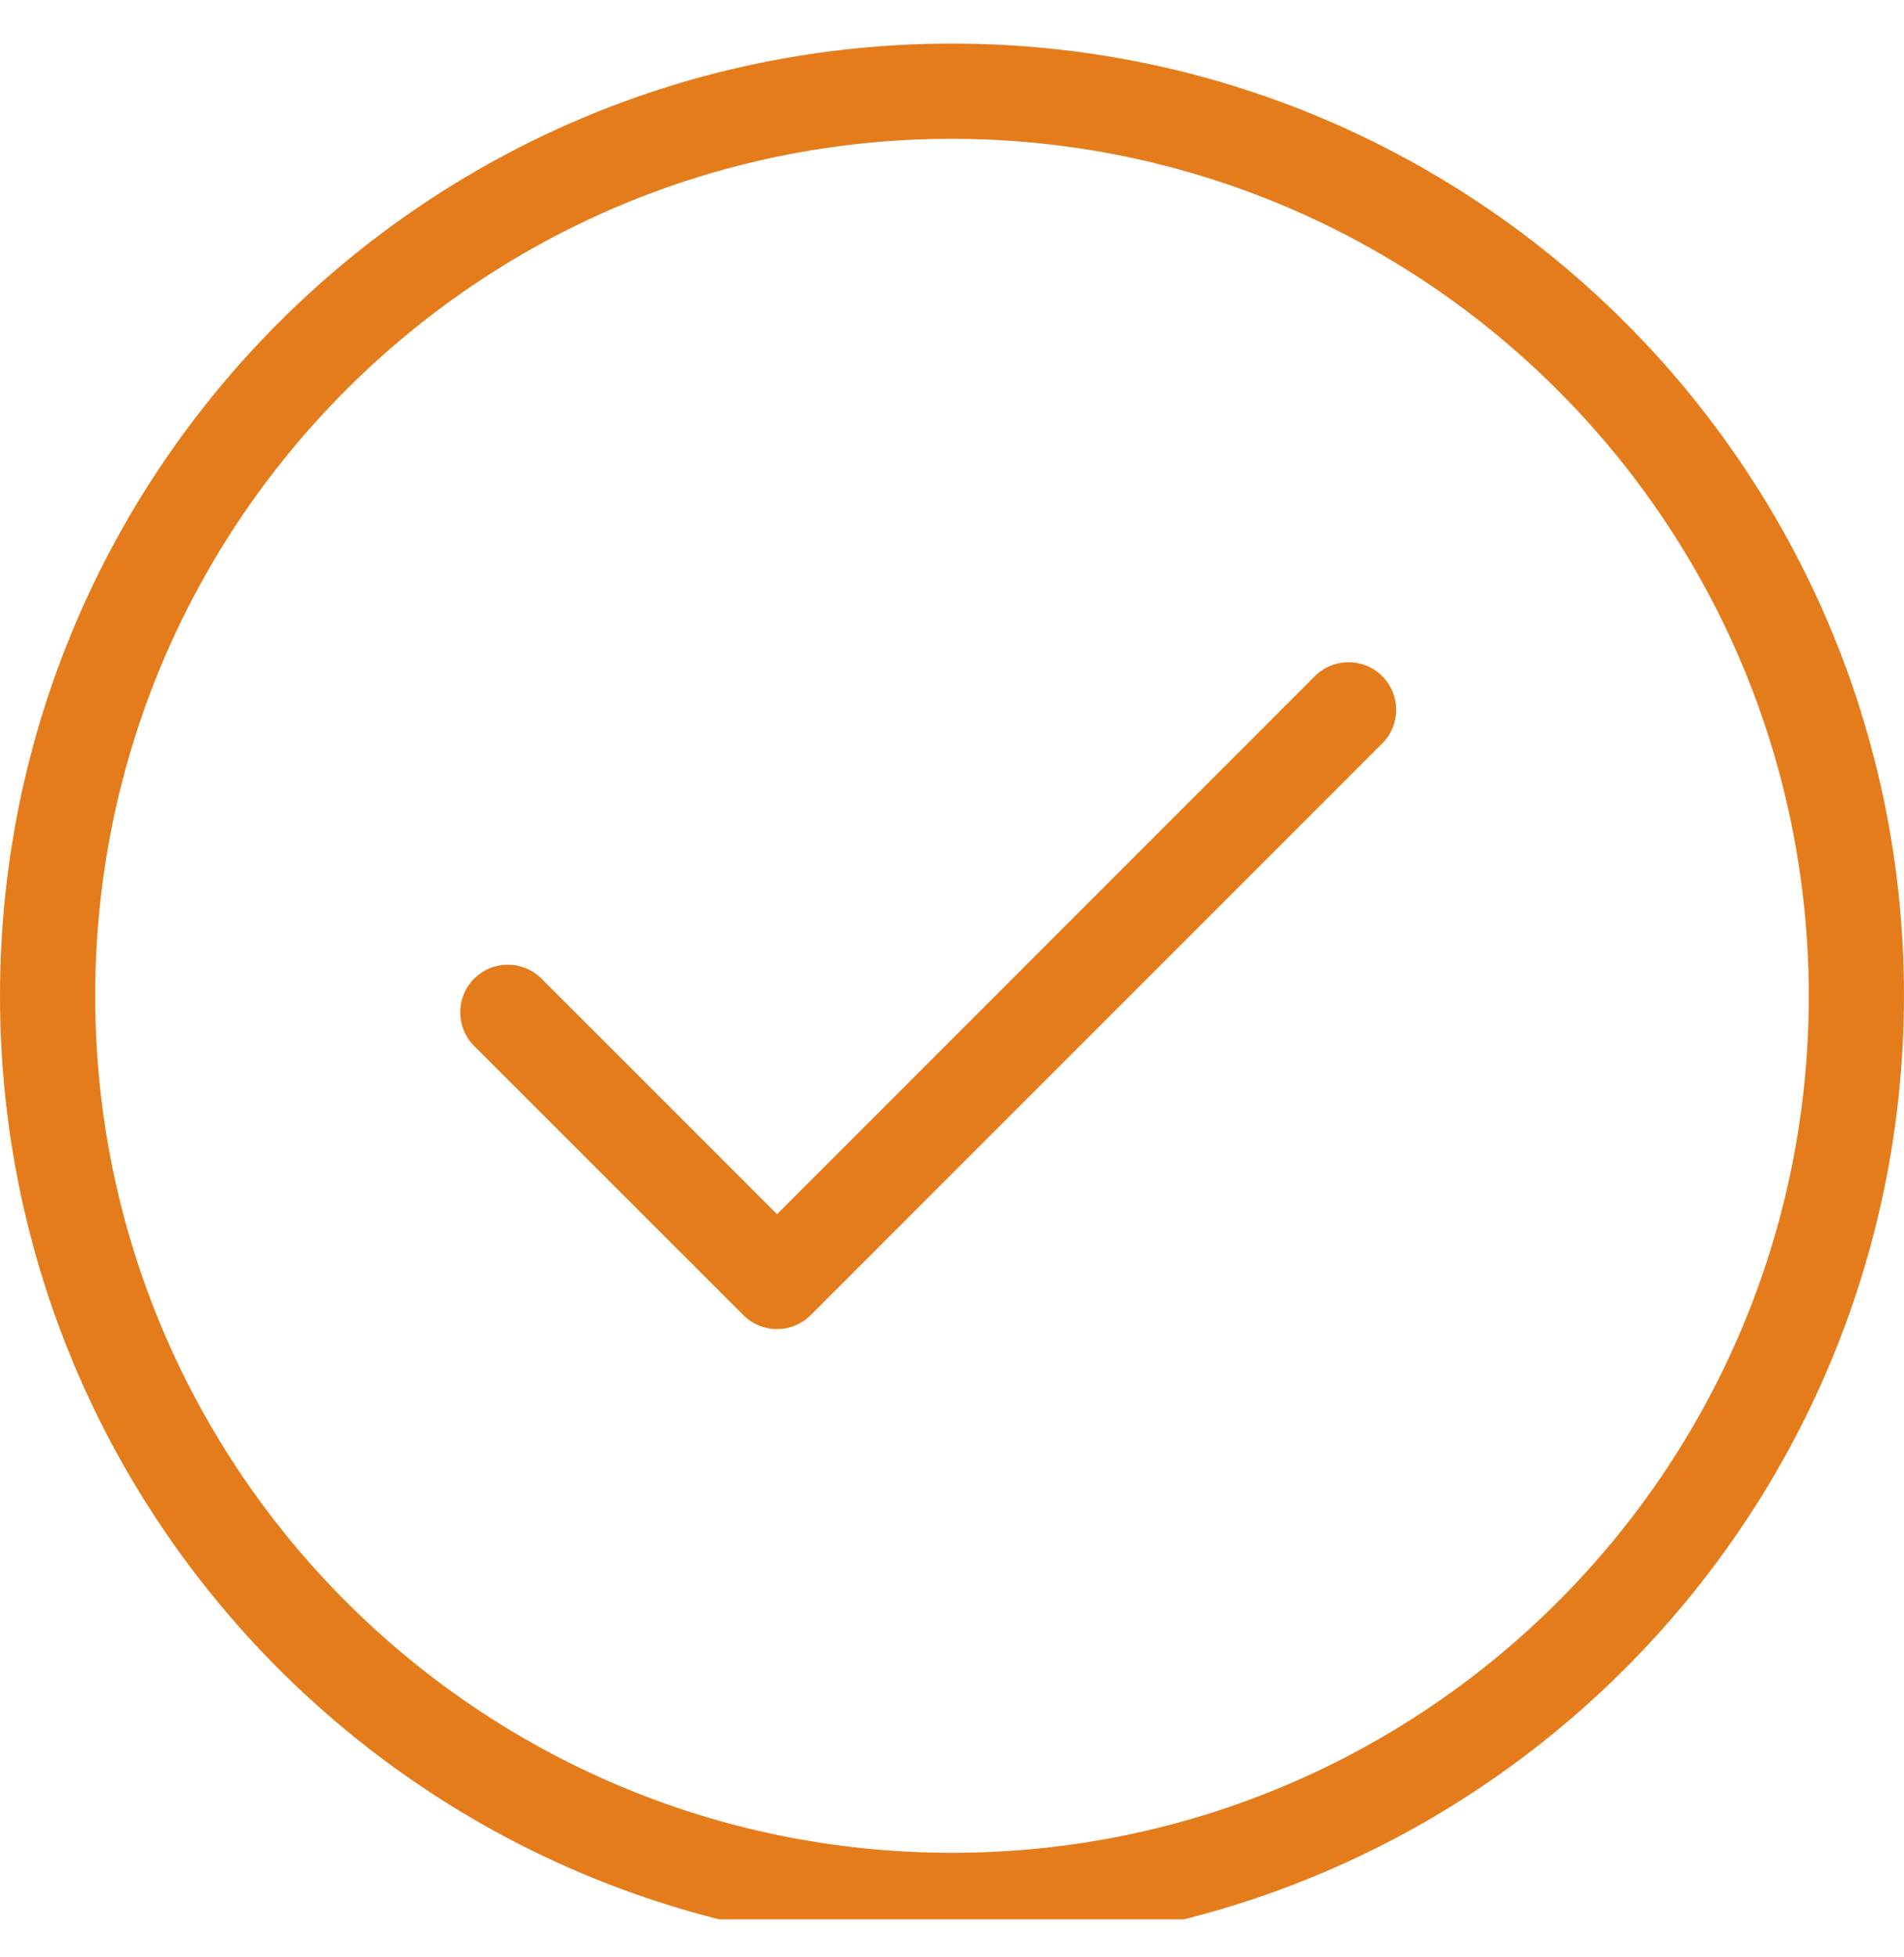 <?xml version="1.0" encoding="UTF-8"?>
<svg xmlns="http://www.w3.org/2000/svg" width="36" height="37" viewBox="0 0 36 37" fill="none">
  <g clip-path="url(#clip0_130_1765)">
    <path d="M24.855 12.788L14.692 22.952L10.245 18.506C10.24 18.502 10.236 18.497 10.232 18.493C9.877 18.145 9.307 18.151 8.959 18.506C8.611 18.861 8.617 19.431 8.972 19.779L14.056 24.86C14.224 25.03 14.453 25.125 14.692 25.124C14.931 25.124 15.159 25.03 15.328 24.86L26.128 14.06C26.132 14.056 26.137 14.052 26.141 14.048C26.489 13.693 26.483 13.123 26.128 12.775C25.773 12.427 25.203 12.433 24.855 12.788ZM18 0.824C8.059 0.824 0 8.883 0 18.824C0 28.765 8.059 36.824 18 36.824C27.936 36.813 35.988 28.761 36 18.824C36 8.883 27.941 0.824 18 0.824ZM18 35.024C9.053 35.024 1.8 27.771 1.8 18.824C1.8 9.877 9.053 2.624 18 2.624C26.943 2.634 34.19 9.881 34.2 18.824C34.2 27.771 26.947 35.024 18 35.024Z" fill="#E57C1C"></path>
  </g>
  <defs>
    <clipPath id="clip0_130_1765">
      <rect width="36" height="36" fill="white" transform="translate(0 0.282)"></rect>
    </clipPath>
  </defs>
</svg>
